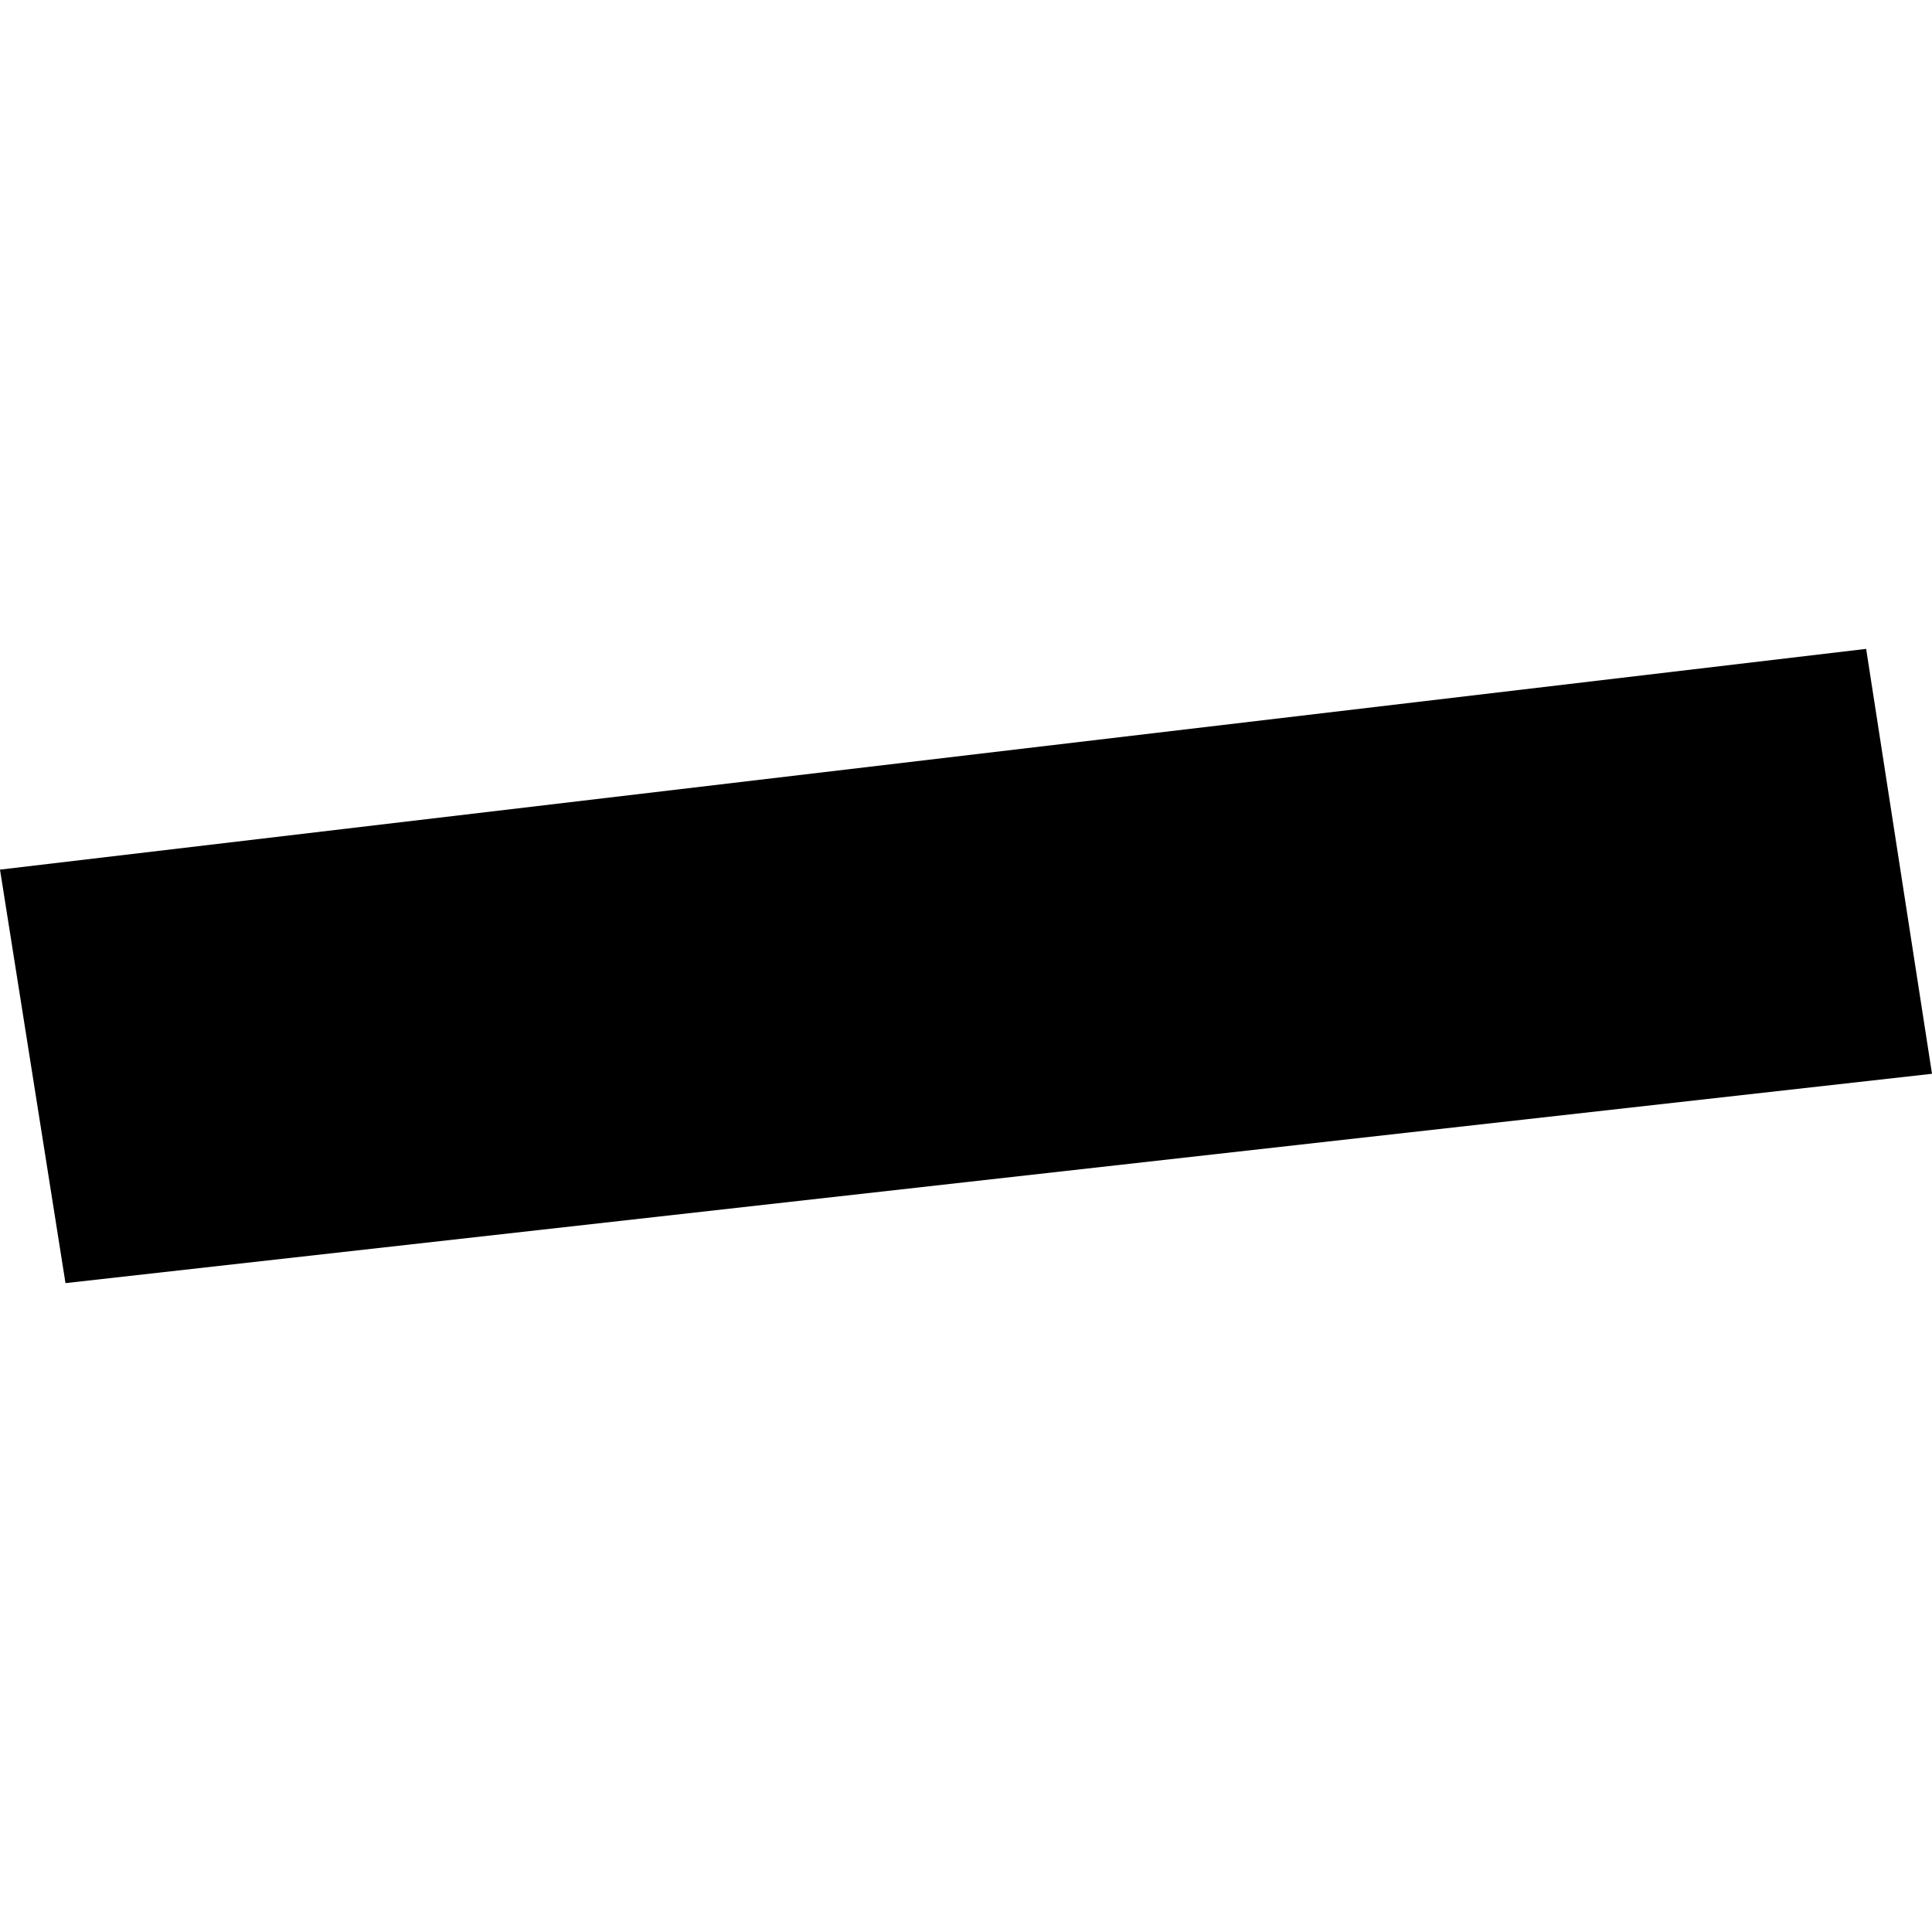 <?xml version="1.0" encoding="utf-8" standalone="no"?>
<!DOCTYPE svg PUBLIC "-//W3C//DTD SVG 1.1//EN"
  "http://www.w3.org/Graphics/SVG/1.1/DTD/svg11.dtd">
<!-- Created with matplotlib (https://matplotlib.org/) -->
<svg height="288pt" version="1.1" viewBox="0 0 288 288" width="288pt" xmlns="http://www.w3.org/2000/svg" xmlns:xlink="http://www.w3.org/1999/xlink">
 <defs>
  <style type="text/css">
*{stroke-linecap:butt;stroke-linejoin:round;}
  </style>
 </defs>
 <g id="figure_1">
  <g id="patch_1">
   <path d="M 0 288 
L 288 288 
L 288 0 
L 0 0 
z
" style="fill:none;opacity:0;"/>
  </g>
  <g id="axes_1">
   <g id="PatchCollection_1">
    <path clip-path="url(#pab36e6d1d3)" d="M 0 129.633 
L 9.763 191.273 
L 288 160.067 
L 278.184 96.727 
L 0 129.633 
"/>
   </g>
  </g>
 </g>
 <defs>
  <clipPath id="pab36e6d1d3">
   <rect height="94.547" width="288" x="0" y="96.727"/>
  </clipPath>
 </defs>
</svg>
